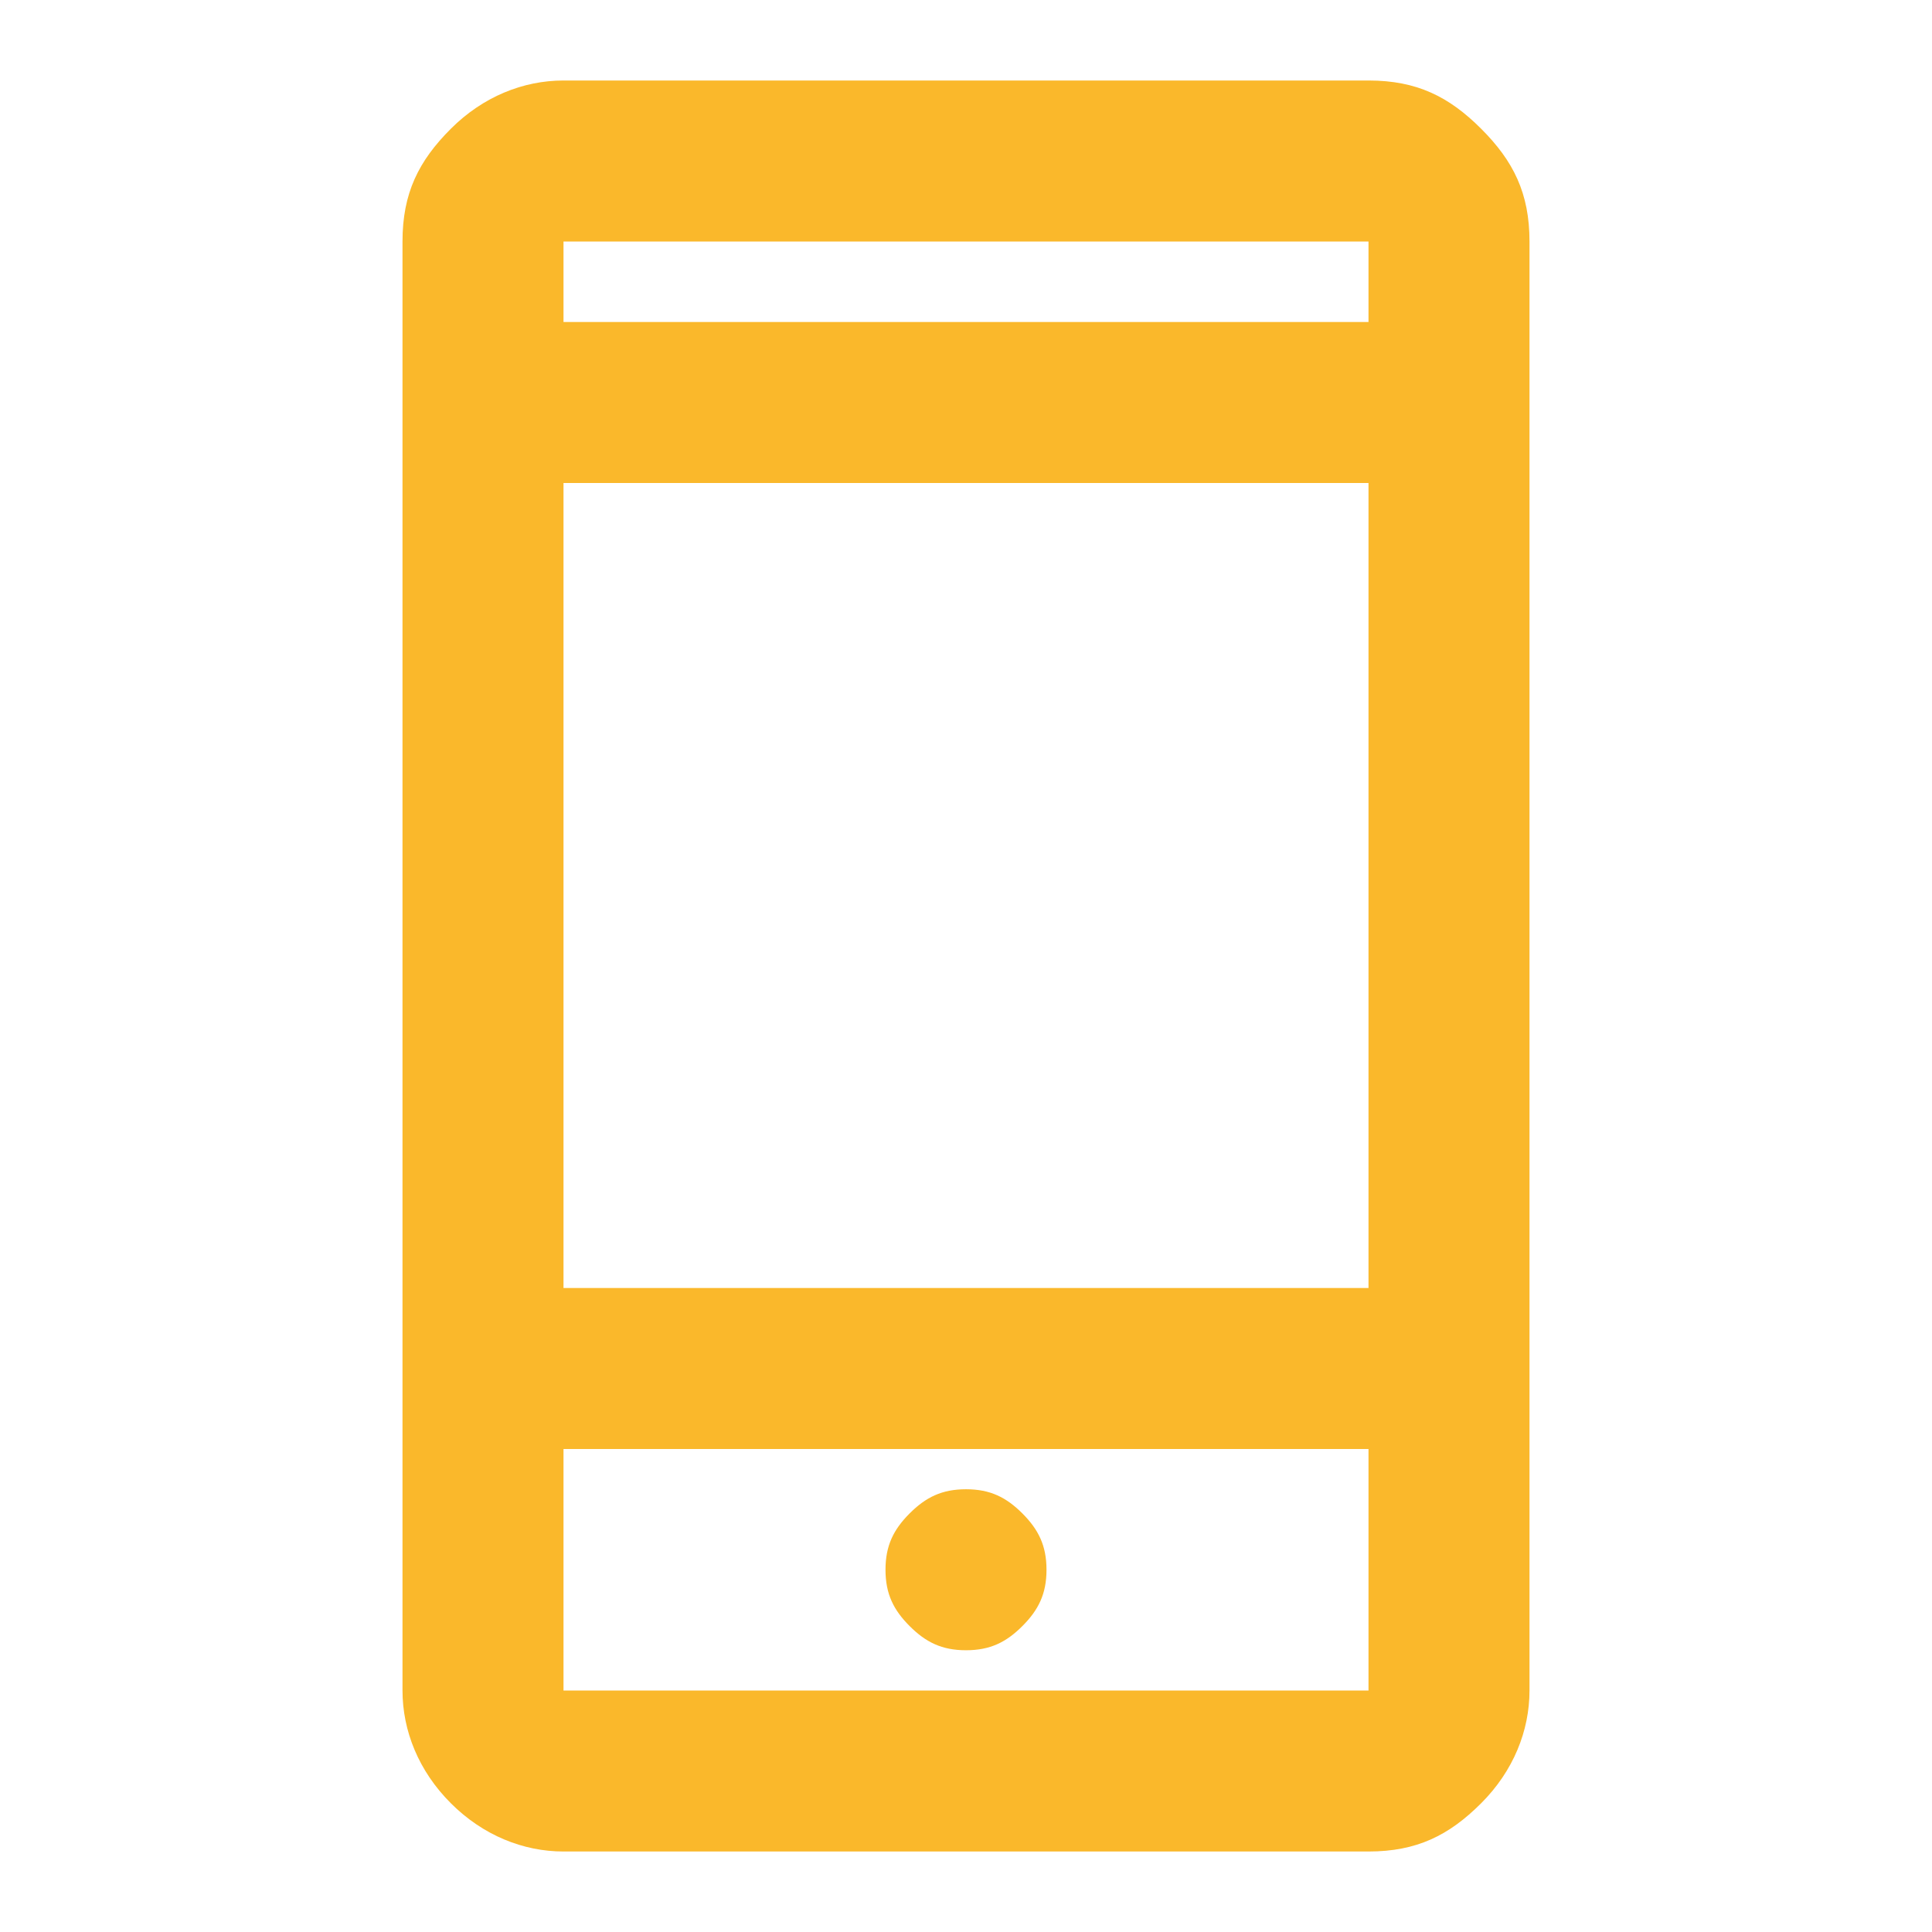 <?xml version="1.0" encoding="utf-8"?>
<!-- Generator: Adobe Illustrator 27.0.0, SVG Export Plug-In . SVG Version: 6.00 Build 0)  -->
<svg version="1.1" id="Livello_1" xmlns="http://www.w3.org/2000/svg" xmlns:xlink="http://www.w3.org/1999/xlink" x="0px" y="0px"
	 viewBox="0 0 24 24" style="enable-background:new 0 0 24 24;" xml:space="preserve">
<style type="text/css">
	.st0{fill:#FAB82B;}
</style>
<path class="st0" d="M7,23c-0.5,0-1-0.2-1.4-0.6S5,21.5,5,21V3c0-0.6,0.2-1,0.6-1.4S6.5,1,7,1h10c0.6,0,1,0.2,1.4,0.6S19,2.4,19,3
	v18c0,0.5-0.2,1-0.6,1.4S17.6,23,17,23H7z M7,18v3h10v-3H7z M12,20.5c0.3,0,0.5-0.1,0.7-0.3c0.2-0.2,0.3-0.4,0.3-0.7
	s-0.1-0.5-0.3-0.7c-0.2-0.2-0.4-0.3-0.7-0.3s-0.5,0.1-0.7,0.3C11.1,19,11,19.2,11,19.5s0.1,0.5,0.3,0.7C11.5,20.4,11.7,20.5,12,20.5
	z M7,16h10V6H7V16z M7,4h10V3H7V4z M7,18v3V18z M7,4V3V4z"/>
</svg>
